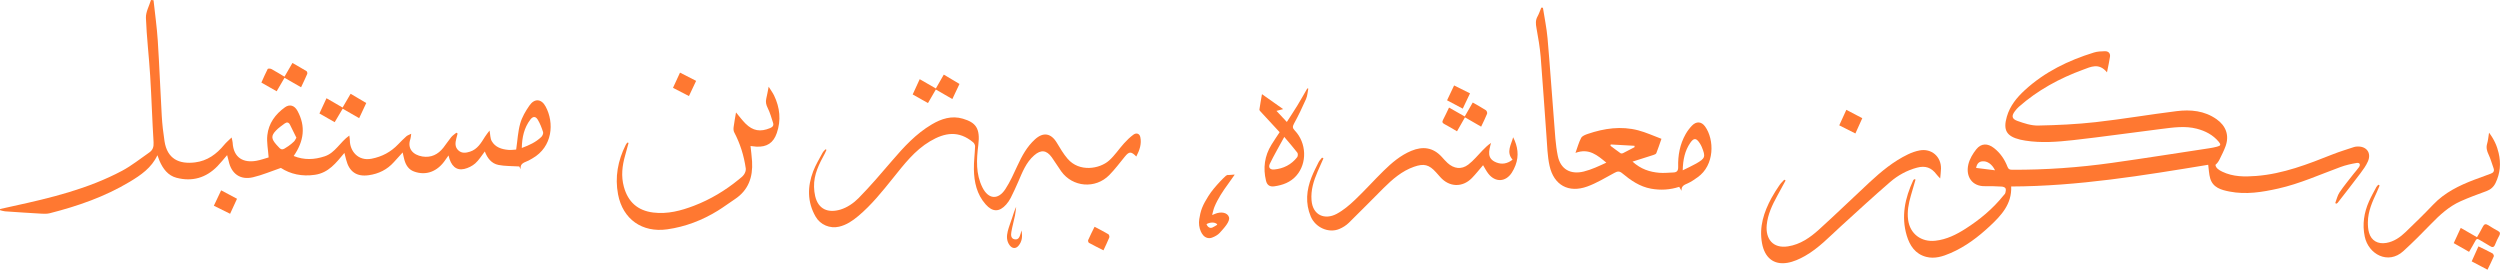 <?xml version="1.0" encoding="UTF-8"?>
<svg xmlns="http://www.w3.org/2000/svg" width="1066" height="115" viewBox="0 0 1066 115" fill="none">
  <g clip-path="url(#clip0_41_709)">
    <path d="M816.793 76.55C816.127 78.843 815.454 81.129 814.789 83.422C813.809 86.807 813.143 90.236 813.626 93.788C814.438 99.728 819.214 103.317 825.248 102.647C830.046 102.115 834.208 100.019 838.143 97.5C844.199 93.628 849.699 89.064 854.219 83.436C854.519 83.058 854.958 82.709 855.075 82.279C855.251 81.646 855.412 80.845 855.156 80.306C854.965 79.899 854.139 79.593 853.583 79.564C851.155 79.433 848.719 79.331 846.284 79.382C841.003 79.484 838.092 75.356 839.291 70.144C839.825 67.837 841.178 65.558 842.678 63.673C844.784 61.031 847.541 61.023 850.24 63.134C852.939 65.245 854.797 67.99 856.004 71.142C856.377 72.11 856.874 72.372 857.869 72.379C872.198 72.452 886.453 71.433 900.628 69.438C914.459 67.495 928.253 65.303 942.055 63.214C943.13 63.054 944.205 62.836 945.266 62.566C946.941 62.144 947.124 61.7 946.019 60.39C943.591 57.507 940.38 55.848 936.781 54.901C931.705 53.569 926.607 54.363 921.546 54.989C909.002 56.539 896.495 58.359 883.937 59.757C877.186 60.506 870.362 61.038 863.552 59.953C862.835 59.837 862.111 59.713 861.402 59.538C855.558 58.119 854.036 55.484 855.726 49.704C857.057 45.14 859.954 41.587 863.377 38.443C871.854 30.661 881.947 25.755 892.86 22.391C894.337 21.933 895.976 21.867 897.541 21.838C898.967 21.809 899.903 22.668 899.706 24.146C899.428 26.191 898.938 28.215 898.419 30.843C894.996 26.643 891.463 28.528 888.267 29.7C878.21 33.376 868.906 38.421 860.839 45.54C860.21 46.093 859.646 46.748 859.142 47.425C857.65 49.405 857.803 50.701 860.217 51.56C863.04 52.565 866.098 53.591 869.03 53.533C877.222 53.373 885.443 52.994 893.584 52.084C905.104 50.796 916.55 48.823 928.056 47.396C934.053 46.654 939.941 47.163 945.156 50.839C949.113 53.635 950.627 57.66 949.018 62.239C948.323 64.219 947.328 66.097 946.407 67.997C945.983 68.863 945.412 69.649 944.666 70.29C944.776 71.593 946.078 72.496 947.577 73.209C952.2 75.429 957.107 75.415 962.059 75.029C973.557 74.141 984.111 69.992 994.666 65.806C997.642 64.626 1000.73 63.709 1003.77 62.69C1004.17 62.559 1004.61 62.516 1005.03 62.486C1009.05 62.239 1011.28 65.158 1009.68 68.812C1008.9 70.603 1007.71 72.255 1006.52 73.842C1003.33 78.086 1000.06 82.257 996.801 86.45C996.67 86.625 996.436 86.719 996.245 86.85C996.077 86.77 995.916 86.69 995.748 86.61C996.34 85.074 996.677 83.364 997.577 82.032C999.42 79.287 1001.56 76.732 1003.59 74.112C1004.33 73.158 1005.18 72.284 1005.86 71.287C1006.62 70.166 1006.21 69.256 1004.85 69.489C1002.54 69.882 1000.21 70.399 998.015 71.207C989.209 74.432 980.63 78.341 971.421 80.401C964.575 81.937 957.663 83.058 950.649 81.675C947.153 80.983 943.598 80.052 942.428 76.055C941.894 74.228 941.857 72.263 941.579 70.261C913.844 74.818 886.05 79.426 857.569 79.52C857.898 87.025 853.32 91.881 848.456 96.423C843.497 101.053 838.092 105.158 831.772 107.895C828.43 109.344 824.963 110.472 821.328 109.526C816.676 108.318 814.306 104.729 813.033 100.441C810.598 92.237 812.287 84.441 815.798 76.892C815.886 76.696 816.098 76.558 816.252 76.39C816.42 76.448 816.581 76.499 816.749 76.558L816.793 76.55ZM850.679 72.605C849.407 69.962 847.307 68.579 845.289 68.783C843.906 68.921 842.985 69.657 842.612 71.6C845.26 71.928 847.783 72.248 850.679 72.605Z" fill="#FF7831"></path>
    <path d="M65.468 0.124C66.083 5.86 66.902 11.589 67.275 17.34C67.97 28.018 68.35 38.719 68.972 49.398C69.184 53.016 69.594 56.627 70.15 60.208C71.312 67.771 76.352 70.086 83.154 69.249C88.427 68.594 92.333 65.718 95.595 61.758C96.436 60.732 97.482 59.873 98.755 58.621C98.989 59.735 99.165 60.244 99.194 60.761C99.538 67.444 103.919 69.496 109.251 68.572C111.145 68.244 112.981 67.56 114.546 67.123C114.32 63.804 113.661 60.681 113.99 57.653C114.532 52.615 117.406 48.685 121.509 45.751C123.543 44.295 125.576 44.965 126.827 47.243C130.477 53.904 129.584 60.237 125.225 66.519C129.679 68.317 134.053 68.128 138.5 66.636C142.991 65.121 144.959 60.601 148.952 57.806C149.062 58.788 149.179 59.342 149.179 59.888C149.179 64.212 152.536 68.827 158.446 67.677C162.922 66.803 166.645 64.808 169.761 61.555C170.894 60.375 172.057 59.218 173.272 58.126C173.725 57.718 174.376 57.529 175.341 57.034C175.181 58.09 175.173 58.737 174.976 59.313C173.579 63.287 176.051 66.075 180.103 66.73C183.826 67.335 186.766 65.864 189.041 62.989C190.197 61.526 191.206 59.931 192.391 58.49C192.998 57.748 193.861 57.209 194.607 56.583C194.775 56.699 194.943 56.816 195.119 56.932C194.936 57.631 194.753 58.33 194.578 59.036C194.11 60.856 193.89 62.668 195.433 64.11C196.911 65.486 198.696 65.223 200.407 64.67C203.611 63.636 205.154 60.914 206.8 58.301C207.341 57.442 207.999 56.656 208.738 55.658C209.082 57.464 209.023 59.007 209.667 60.157C211.166 62.814 213.894 63.658 216.769 63.913C217.946 64.022 219.153 63.819 220.097 63.768C220.667 59.851 220.835 56.139 221.823 52.652C222.591 49.937 224.12 47.338 225.758 44.987C227.923 41.871 230.856 42.09 232.655 45.423C236.393 52.324 235.712 62.617 226.972 67.567C226.445 67.866 225.933 68.179 225.392 68.456C223.849 69.256 221.655 69.467 221.998 72.132C221.713 71.586 221.435 71.047 221.399 70.974C218.239 70.77 215.335 70.879 212.563 70.334C209.564 69.744 207.794 67.422 206.727 64.576C205.344 66.352 204.232 68.266 202.66 69.657C201.365 70.799 199.602 71.673 197.906 72.052C194.541 72.809 192.244 70.756 191.25 66.279C190.73 67.022 190.328 67.553 189.962 68.106C186.583 73.18 181.632 75.029 176.497 73.114C174.252 72.277 173.111 70.479 172.467 68.303C172.204 67.4 172.035 66.461 171.692 65.005C170.251 66.592 169.095 67.844 167.962 69.118C165.094 72.328 161.445 74.119 157.232 74.709C152.046 75.436 148.886 73.202 147.606 68.128C147.387 67.262 147.16 66.403 146.853 65.202C143.276 69.475 140.124 73.675 134.295 74.534C128.758 75.349 123.813 74.235 119.761 71.6C115.534 73.049 111.796 74.665 107.89 75.582C102.456 76.863 98.638 74.097 97.504 68.659C97.351 67.917 97.124 67.189 96.846 66.141C95.317 67.902 94.089 69.46 92.714 70.872C87.872 75.844 81.962 77.555 75.269 75.808C71.634 74.861 69.506 71.979 68.043 68.645C67.714 67.88 67.458 67.087 67.121 66.184C64.613 71.578 60.019 74.694 55.331 77.511C44.755 83.866 33.191 87.87 21.269 90.912C20.172 91.189 18.965 91.182 17.824 91.116C12.602 90.825 7.387 90.476 2.164 90.112C1.455 90.061 0.767 89.806 0.065 89.646C0.043 89.478 0.021 89.304 -0.008 89.136C1.887 88.714 3.781 88.285 5.675 87.87C21.649 84.39 37.521 80.554 52.069 72.816C56.157 70.639 59.822 67.662 63.654 65.02C65.183 63.964 65.6 62.581 65.483 60.652C64.898 51.181 64.62 41.682 64.028 32.211C63.523 24.008 62.528 15.833 62.221 7.622C62.126 5.103 63.618 2.533 64.379 -0.015C64.737 0.029 65.103 0.066 65.461 0.109L65.468 0.124ZM126.388 58.73C125.481 56.896 124.567 55.032 123.645 53.169C123.118 52.099 122.285 51.997 121.407 52.637C120.105 53.591 118.745 54.53 117.648 55.695C115.526 57.929 115.651 59.211 117.911 61.758C120.098 64.226 120.112 64.248 123.016 62.268C123.857 61.693 124.64 61.023 125.371 60.324C125.73 59.982 125.927 59.465 126.381 58.737L126.388 58.73ZM222.503 63.091C225.692 61.926 228.53 60.601 230.827 58.381C231.309 57.915 231.748 56.903 231.573 56.343C230.995 54.523 230.3 52.696 229.32 51.065C228.391 49.507 227.25 49.529 226.138 50.992C223.483 54.494 222.591 58.548 222.496 63.083L222.503 63.091Z" fill="#FF7831"></path>
    <path d="M657.908 3.312C658.581 7.658 659.488 11.975 659.876 16.342C660.907 28.018 661.668 39.716 662.619 51.407C663.028 56.452 663.233 61.569 664.25 66.505C665.413 72.161 669.655 74.556 675.353 73.129C678.651 72.306 681.782 70.814 684.942 69.358C681.153 66.25 677.598 63.047 671.783 65.194C672.654 62.792 673.202 60.659 674.219 58.781C674.665 57.951 676.004 57.442 677.042 57.092C684.064 54.705 691.246 53.671 698.524 55.571C701.888 56.452 705.092 57.944 708.442 59.189C707.637 61.482 707.016 63.418 706.255 65.311C706.109 65.675 705.487 65.93 705.033 66.075C702.196 67.007 699.35 67.888 696.103 68.914C699.687 72.146 703.454 73.325 707.491 73.675C709.473 73.85 711.499 73.609 713.503 73.544C715.061 73.493 715.617 72.787 715.573 71.142C715.442 66.243 716.297 61.511 718.755 57.187C719.494 55.884 720.422 54.647 721.461 53.569C723.333 51.633 725.484 51.771 727.042 53.926C731.057 59.487 731.182 70.421 723.867 75.582C722.544 76.521 721.19 77.482 719.72 78.144C718.272 78.799 716.838 79.236 716.999 81.355C716.7 80.838 716.4 80.328 716.019 79.666C712.121 80.94 708.127 81.195 704.031 80.459C699.168 79.586 695.32 76.878 691.685 73.857C690.398 72.787 689.564 73.085 688.328 73.748C684.539 75.771 680.831 78.072 676.823 79.52C668.85 82.41 662.568 78.96 660.732 70.705C659.81 66.548 659.73 62.203 659.408 57.929C658.559 46.719 657.872 35.494 656.95 24.291C656.607 20.149 655.89 16.022 655.144 11.924C654.829 10.191 654.698 8.648 655.59 7.039C656.248 5.853 656.672 4.535 657.199 3.276C657.433 3.276 657.66 3.283 657.894 3.29L657.908 3.312ZM717.519 72.619C719.611 71.578 721.476 70.756 723.231 69.751C727.151 67.502 727.342 66.861 725.637 62.668C725.411 62.115 725.111 61.591 724.789 61.089C723.304 58.796 722.266 58.694 720.744 60.892C718.411 64.277 717.614 68.128 717.511 72.627L717.519 72.619ZM696.951 62.763C696.959 62.566 696.973 62.363 696.981 62.166C693.594 61.977 690.208 61.788 686.821 61.598C686.777 61.788 686.733 61.969 686.69 62.159C688.116 63.214 689.52 64.299 690.976 65.318C691.21 65.478 691.7 65.478 691.97 65.347C693.645 64.517 695.291 63.636 696.951 62.77V62.763Z" fill="#FF7831"></path>
    <path d="M484.533 66.752C482.288 64.474 481.454 64.561 479.648 66.767C477.468 69.431 475.398 72.219 472.984 74.665C467.067 80.656 457.369 79.833 452.505 73.056C451.1 71.098 449.879 69.009 448.467 67.058C446.222 63.957 443.845 63.731 440.963 66.25C437.496 69.278 435.938 73.427 434.183 77.482C433.181 79.811 432.106 82.112 430.965 84.376C430.453 85.387 429.78 86.363 429.026 87.215C426.101 90.505 423.204 90.447 420.279 87.134C416.483 82.847 415.364 77.635 415.268 72.168C415.21 68.921 415.663 65.668 415.773 62.414C415.795 61.839 415.407 61.06 414.947 60.681C408.817 55.578 402.937 56.466 396.581 60.23C390.013 64.124 385.485 70.086 380.812 75.902C376.218 81.617 371.64 87.353 365.978 92.106C363.543 94.152 360.946 95.913 357.801 96.656C353.888 97.58 349.785 95.855 347.781 92.376C344.175 86.108 344.255 79.557 346.757 72.998C347.803 70.261 349.375 67.713 350.765 65.107C351.058 64.561 351.584 64.132 352.001 63.651C352.14 63.731 352.279 63.819 352.418 63.899C352.191 64.401 352.001 64.918 351.738 65.398C349.288 69.875 346.954 74.403 347.108 79.695C347.144 81.013 347.283 82.352 347.591 83.64C348.944 89.362 353.215 90.898 358.364 89.362C361.188 88.517 363.989 86.618 366.081 84.492C371.084 79.396 375.735 73.959 380.38 68.528C385.405 62.661 390.591 57.005 397.341 53.03C401.43 50.621 405.804 49.194 410.573 50.614C416.029 52.237 418.048 54.632 417.148 61.86C416.38 68.048 416.022 74.17 418.926 79.964C421.449 84.987 425.596 85.373 428.69 80.634C430.723 77.518 432.259 74.061 433.824 70.668C435.741 66.519 437.862 62.552 441.314 59.422C444.832 56.226 448.124 56.743 450.603 60.827C452.037 63.193 453.441 65.631 455.24 67.713C460.243 73.515 468.866 72.037 472.889 68.47C475.303 66.33 477.11 63.535 479.289 61.125C480.496 59.786 481.82 58.505 483.268 57.434C484.563 56.474 485.916 56.961 486.23 58.446C486.845 61.336 485.952 63.964 484.526 66.73L484.533 66.752Z" fill="#FF7831"></path>
    <path d="M564.308 67.538C563.474 69.416 562.626 71.287 561.821 73.18C560.153 77.089 558.881 81.042 559.239 85.431C559.766 91.895 564.973 93.839 569.932 91.204C572.821 89.668 575.433 87.44 577.817 85.169C581.993 81.202 585.841 76.892 589.951 72.852C593.455 69.416 597.178 66.228 601.807 64.306C606.693 62.283 611.067 62.85 614.746 66.869C615.565 67.764 616.355 68.688 617.248 69.504C619.939 71.957 623.143 72.401 626.054 70.203C628.336 68.477 630.157 66.162 632.176 64.102C633.244 63.018 634.311 61.933 635.782 60.936C634.86 64.335 633.851 67.64 638.078 69.285C640.433 70.203 642.715 69.831 644.961 68.084C642.116 64.823 644.376 61.722 645.21 58.526C647.177 62.385 647.769 66.359 646.212 70.472C645.787 71.586 645.253 72.692 644.595 73.689C641.969 77.664 637.588 77.831 634.633 74.061C633.785 72.983 633.17 71.731 632.381 70.436C630.742 72.328 629.272 74.235 627.597 75.939C623.567 80.037 617.972 79.826 614.154 75.531C613.547 74.854 612.954 74.17 612.34 73.493C609.334 70.166 607.183 69.62 602.919 71.112C597.741 72.932 593.74 76.441 589.944 80.204C585 85.118 580.143 90.126 575.147 94.996C574.006 96.11 572.551 97.027 571.066 97.646C566.502 99.553 560.856 96.998 558.895 92.281C556.555 86.654 557.059 81.049 559.261 75.531C560.131 73.347 561.199 71.243 562.26 69.14C562.618 68.426 563.233 67.844 563.723 67.203L564.293 67.509L564.308 67.538Z" fill="#FF7831"></path>
    <path d="M268.027 60.907C267.545 62.697 267.076 64.488 266.564 66.264C265.299 70.69 264.772 75.109 266.023 79.666C267.786 86.101 271.889 89.791 278.516 90.621C284.623 91.386 290.387 89.85 295.953 87.717C302.908 85.045 309.264 81.231 315.035 76.507C315.833 75.851 316.71 75.211 317.266 74.381C317.742 73.675 318.115 72.656 317.997 71.848C317.23 66.424 315.62 61.256 313.053 56.379C312.731 55.76 312.724 54.887 312.819 54.166C313.075 52.15 313.47 50.148 313.836 47.942C315.299 49.675 316.476 51.283 317.866 52.674C321.04 55.84 324.215 56.343 328.376 54.617C329.451 54.173 330.007 53.511 329.642 52.39C328.954 50.279 328.369 48.102 327.382 46.122C326.687 44.732 326.38 43.494 326.745 42.009C327.104 40.553 327.338 39.069 327.755 36.972C328.698 38.486 329.503 39.542 330.066 40.714C332.553 45.889 333.116 51.247 331.229 56.728C329.773 60.965 326.979 62.77 322.496 62.53C321.713 62.486 320.938 62.363 320.024 62.261C320.25 64.459 320.55 66.65 320.682 68.856C321.077 75.502 319.153 81.114 313.295 84.958C310.859 86.559 308.533 88.328 306.054 89.85C299.42 93.926 292.274 96.685 284.521 97.784C273.842 99.298 265.57 93.504 263.544 82.905C262.132 75.531 263.456 68.485 266.798 61.795C266.981 61.438 267.252 61.125 267.486 60.79C267.662 60.834 267.837 60.87 268.013 60.914L268.027 60.907Z" fill="#FF7831"></path>
    <path d="M761.374 76.972C760.175 79.171 758.983 81.376 757.783 83.575C755.655 87.462 753.768 91.444 753.336 95.921C752.766 101.853 755.955 106.061 762.413 105.049C767.679 104.227 771.863 101.278 775.637 97.864C782.966 91.233 790.053 84.339 797.301 77.62C802.238 73.049 807.424 68.769 813.554 65.82C815.126 65.063 816.823 64.459 818.534 64.139C823.574 63.193 827.728 66.767 827.641 71.87C827.619 73.129 827.443 74.388 827.297 76.092C826.609 75.342 826.112 74.883 825.717 74.345C823.537 71.44 820.977 70.537 817.401 71.491C813.115 72.634 809.26 74.76 805.969 77.598C798.816 83.771 791.867 90.192 784.875 96.547C779.996 100.987 775.454 105.857 769.647 109.14C767.313 110.458 764.717 111.644 762.098 112.074C756.24 113.042 752.451 109.824 751.325 103.71C750.037 96.714 752.107 90.454 755.355 84.434C756.386 82.519 757.593 80.7 758.807 78.894C759.363 78.064 760.138 77.38 760.811 76.623C761.001 76.74 761.191 76.849 761.382 76.965L761.374 76.972Z" fill="#FF7831"></path>
    <path d="M1014.68 79.098C1014.29 80.015 1013.93 80.947 1013.51 81.85C1011.58 85.963 1009.7 90.097 1009.66 94.749C1009.65 96.241 1009.74 97.799 1010.15 99.218C1011.14 102.632 1013.92 104.19 1017.49 103.586C1020.81 103.025 1023.43 101.162 1025.77 98.92C1029.74 95.098 1033.71 91.247 1037.51 87.251C1042.4 82.097 1048.56 79.112 1055.07 76.63C1057.38 75.749 1059.72 74.905 1062.05 74.061C1063.22 73.638 1063.7 72.932 1063.24 71.688C1062.53 69.766 1062.02 67.757 1061.14 65.915C1060.41 64.365 1060.01 62.945 1060.52 61.242C1060.91 59.895 1061.02 58.468 1061.33 56.568C1063.53 59.502 1064.74 62.275 1065.43 65.282C1066.45 69.664 1066.09 73.908 1064.12 77.992C1063.29 79.71 1062.01 80.838 1060.18 81.507C1056.49 82.854 1052.78 84.208 1049.19 85.817C1044.24 88.03 1040.32 91.64 1036.59 95.491C1032.76 99.444 1028.86 103.36 1024.79 107.073C1018.28 113.013 1009.89 108.383 1008.33 100.885C1007.23 95.629 1008.02 90.672 1010.14 85.868C1011.06 83.779 1012.21 81.777 1013.28 79.753C1013.49 79.375 1013.85 79.076 1014.14 78.749C1014.31 78.865 1014.49 78.981 1014.66 79.098H1014.68Z" fill="#FF7831"></path>
    <path d="M557.864 37.766C557.557 39.251 557.498 40.845 556.898 42.206C555.326 45.78 553.629 49.318 551.749 52.747C551.062 54.006 551.142 54.654 552.086 55.644C557.154 60.921 557.44 69.606 552.751 74.92C550.264 77.744 546.922 78.96 543.309 79.455C541.407 79.717 540.259 78.894 539.82 77.052C538.525 71.651 539.191 66.505 542.138 61.729C543.214 59.982 544.377 58.279 545.635 56.364C542.972 53.496 540.281 50.592 537.604 47.68C537.348 47.404 536.967 47.01 537.011 46.719C537.311 44.594 537.699 42.49 538.101 40.146C541.195 42.33 544.033 44.332 547.141 46.53C546.11 46.799 545.327 47.003 544.282 47.28C545.781 48.881 547.134 50.322 548.707 52.004C550.301 49.522 551.822 47.236 553.256 44.892C554.697 42.519 556.05 40.095 557.44 37.693C557.586 37.722 557.725 37.751 557.871 37.78L557.864 37.766ZM547.609 58.395C545.379 62.501 543.287 66.075 541.48 69.788C540.69 71.404 541.531 72.437 543.323 72.27C547.302 71.899 550.645 70.181 553.117 67.022C553.446 66.599 553.505 65.522 553.198 65.114C551.566 62.974 549.774 60.958 547.617 58.395H547.609Z" fill="#FF7831"></path>
    <path d="M156.171 43.924C155.11 46.181 154.196 48.139 153.143 50.388C150.788 49.034 148.52 47.731 146.121 46.348C144.965 48.291 143.876 50.133 142.705 52.099C140.482 50.825 138.397 49.638 136.203 48.386C137.198 46.239 138.149 44.186 139.217 41.886C141.579 43.254 143.788 44.535 146.077 45.86C147.233 43.88 148.315 42.024 149.5 39.986C151.812 41.354 153.933 42.599 156.171 43.924Z" fill="#FF7831"></path>
    <path d="M399.053 37.722C400.194 35.727 401.255 33.871 402.432 31.811C404.692 33.158 406.85 34.439 409.125 35.793C408.094 37.969 407.128 40.015 406.082 42.235C403.632 40.823 401.365 39.505 399.039 38.166C397.876 40.168 396.801 42.031 395.689 43.953C393.531 42.737 391.483 41.58 389.172 40.277C390.145 38.151 391.125 36.011 392.163 33.762C394.54 35.13 396.72 36.383 399.061 37.729L399.053 37.722Z" fill="#FF7831"></path>
    <path d="M117.97 38.923C115.739 37.656 113.699 36.492 111.453 35.211C112.331 33.274 113.165 31.301 114.145 29.401C114.254 29.19 115.264 29.19 115.681 29.416C117.531 30.413 119.323 31.527 121.305 32.706C122.439 30.741 123.514 28.899 124.699 26.846C126.784 28.047 128.773 29.147 130.704 30.34C130.96 30.501 131.135 31.207 131.004 31.52C130.207 33.391 129.314 35.218 128.378 37.212C125.979 35.837 123.741 34.548 121.327 33.165C120.215 35.065 119.14 36.914 117.963 38.923H117.97Z" fill="#FF7831"></path>
    <path d="M1049.28 97.18C1051.64 98.541 1053.83 99.793 1056.18 101.147C1057.03 99.655 1057.93 98.185 1058.69 96.649C1059.26 95.506 1059.91 95.338 1060.97 96.008C1062.34 96.882 1063.74 97.733 1065.17 98.505C1066.07 98.993 1066.18 99.531 1065.72 100.405C1065.07 101.628 1064.43 102.865 1063.95 104.168C1063.4 105.661 1062.68 105.559 1061.54 104.809C1060.13 103.877 1058.6 103.135 1057.17 102.225C1056.34 101.693 1055.92 101.868 1055.48 102.712C1054.68 104.248 1053.77 105.726 1052.81 107.386C1050.59 106.119 1048.51 104.933 1046.27 103.666C1047.25 101.548 1048.22 99.459 1049.26 97.187L1049.28 97.18Z" fill="#FF7831"></path>
    <path d="M627.976 43.713C629.973 44.863 631.831 45.867 633.594 47.01C633.952 47.243 634.245 48.117 634.091 48.51C633.374 50.301 632.497 52.019 631.56 54.006C629.227 52.659 627.011 51.385 624.663 50.031C623.515 52.041 622.403 53.999 621.269 55.993C619.353 54.879 617.671 53.824 615.908 52.914C614.965 52.426 614.862 51.946 615.33 51.065C616.179 49.464 616.925 47.818 617.868 45.867C620.084 47.127 622.301 48.379 624.561 49.667C625.709 47.666 626.813 45.744 627.976 43.713Z" fill="#FF7831"></path>
    <path d="M787.279 46.828C789.648 48.073 791.777 49.187 794.081 50.395C793.101 52.565 792.179 54.61 791.14 56.91C788.8 55.731 786.62 54.632 784.258 53.445C785.253 51.269 786.211 49.165 787.279 46.828Z" fill="#FF7831"></path>
    <path d="M91.191 87.717C92.288 85.409 93.232 83.415 94.3 81.165C96.604 82.388 98.805 83.553 101.065 84.754C100.078 86.901 99.149 88.918 98.118 91.153C95.77 89.995 93.539 88.889 91.191 87.724V87.717Z" fill="#FF7831"></path>
    <path d="M466.715 96.692C468.799 97.791 470.738 98.767 472.596 99.866C472.917 100.055 473.151 100.885 473.005 101.257C472.288 103.04 471.425 104.765 470.511 106.738C468.383 105.653 466.327 104.649 464.338 103.55C464.067 103.404 463.862 102.669 463.994 102.363C464.791 100.55 465.698 98.781 466.715 96.7V96.692Z" fill="#FF7831"></path>
    <path d="M1056.8 105.049C1058.91 106.083 1060.87 107 1062.77 108.034C1063.11 108.223 1063.49 109.002 1063.36 109.308C1062.57 111.178 1061.64 112.984 1060.67 115C1058.4 113.806 1056.24 112.671 1053.93 111.448C1054.89 109.308 1055.81 107.255 1056.81 105.049H1056.8Z" fill="#FF7831"></path>
    <path d="M296.824 34.483C295.742 36.776 294.769 38.836 293.767 40.961C291.5 39.789 289.364 38.69 286.965 37.453C287.923 35.371 288.867 33.325 289.956 30.967C292.282 32.16 294.535 33.31 296.832 34.483H296.824Z" fill="#FF7831"></path>
    <path d="M617.027 42.767C618.029 40.648 618.98 38.654 620.033 36.433C622.264 37.54 624.458 38.632 626.813 39.804C625.753 42.046 624.751 44.15 623.719 46.326C621.379 45.081 619.258 43.953 617.02 42.767H617.027Z" fill="#FF7831"></path>
    <path d="M435.548 98.243C436.097 100.929 435.768 102.989 434.312 104.758C433.135 106.185 431.591 106.039 430.494 104.547C429.148 102.72 429.2 100.66 429.697 98.636C430.172 96.707 430.94 94.851 431.555 92.958C432.067 91.364 432.549 89.762 433.295 88.175C433.127 89.427 433.04 90.687 432.784 91.917C432.301 94.276 431.628 96.598 431.233 98.963C431.028 100.186 431.013 101.766 432.674 102.05C434.415 102.341 434.817 100.827 435.212 99.531C435.292 99.262 435.358 98.985 435.548 98.243Z" fill="#FF7831"></path>
    <path d="M516.949 91.677C517.336 91.509 517.673 91.349 518.024 91.204C520.737 90.068 523.414 90.658 524.029 92.572C524.636 94.45 521.813 97.362 520.072 99.306C519.319 100.143 518.009 100.893 516.773 101.337C515.318 101.861 513.935 101.337 513.065 100.339C512.626 99.837 512.282 99.262 512.026 98.68C511.317 97.049 511.09 95.309 511.361 93.46C511.595 91.873 511.931 90.286 512.546 88.692C513.211 86.982 514.191 85.307 515.23 83.648C516.612 81.427 518.433 79.346 520.342 77.293C521.081 76.499 521.886 75.728 522.705 74.963C522.902 74.781 523.275 74.687 523.568 74.556C523.561 74.781 526.589 74.308 526.45 74.512C525.587 75.779 524.694 77.045 523.773 78.297C521.396 81.529 519.245 84.798 517.848 88.204C517.41 89.267 517.212 90.345 516.912 91.415C516.89 91.495 516.934 91.575 516.949 91.677ZM514.44 95.564C514.645 96.095 514.937 96.59 515.508 96.94C515.91 97.187 516.444 97.26 516.993 97.005C517.622 96.714 518.192 96.336 518.785 95.993C519.121 95.79 519.026 95.629 518.828 95.469C517.848 94.676 515.998 94.705 514.447 95.564H514.44Z" fill="#FF7831"></path>
  </g>
  <defs>
    <clipPath id="clip0_41_709">
      <rect width="1066" height="115" fill="white"></rect>
    </clipPath>
  </defs>
</svg>
